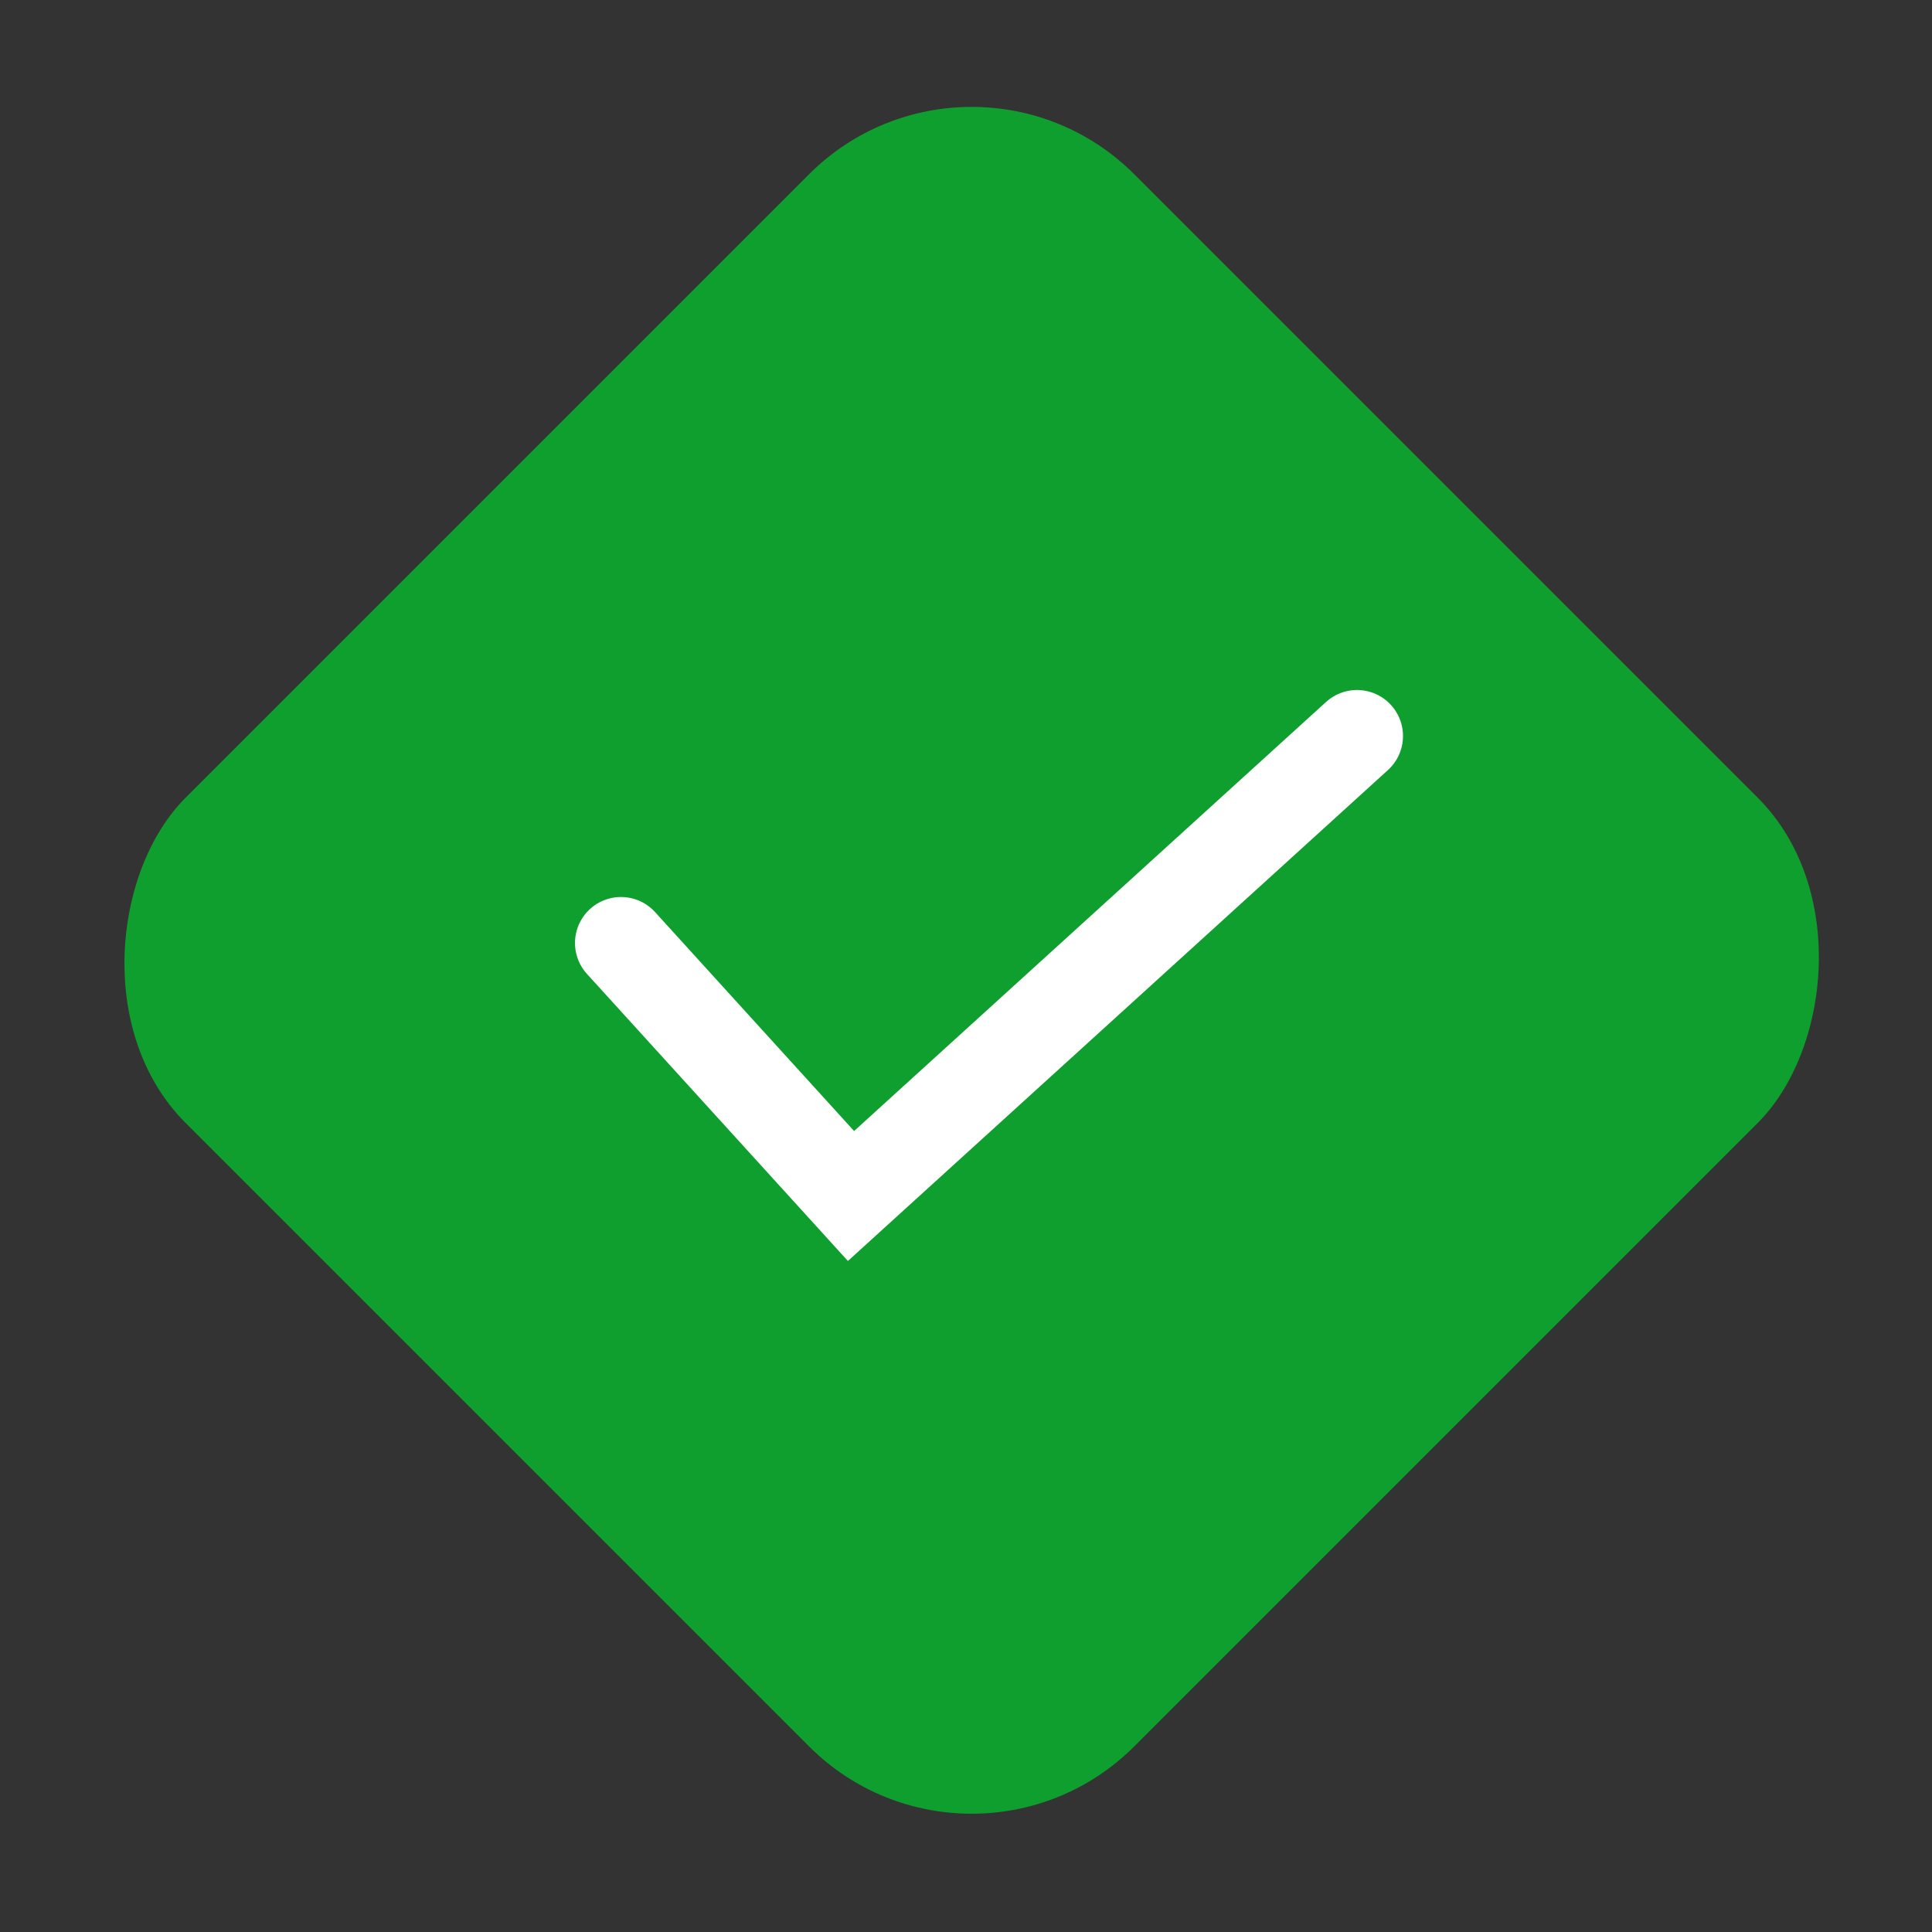 <?xml version="1.0" encoding="UTF-8"?> <svg xmlns="http://www.w3.org/2000/svg" width="42" height="42" viewBox="0 0 42 42" fill="none"><rect x="0" y="0" width="42" height="42" fill="#333333" stroke="none"/><rect x="21.123" y="0.253" width="29.166" height="29.166" rx="5" transform="rotate(45 21.123 0.253)" fill="#0F9F2E"></rect><path d="M13.5 20.5L18.5 26L29.5 16" stroke="white" stroke-width="2" stroke-linecap="round"></path></svg> 